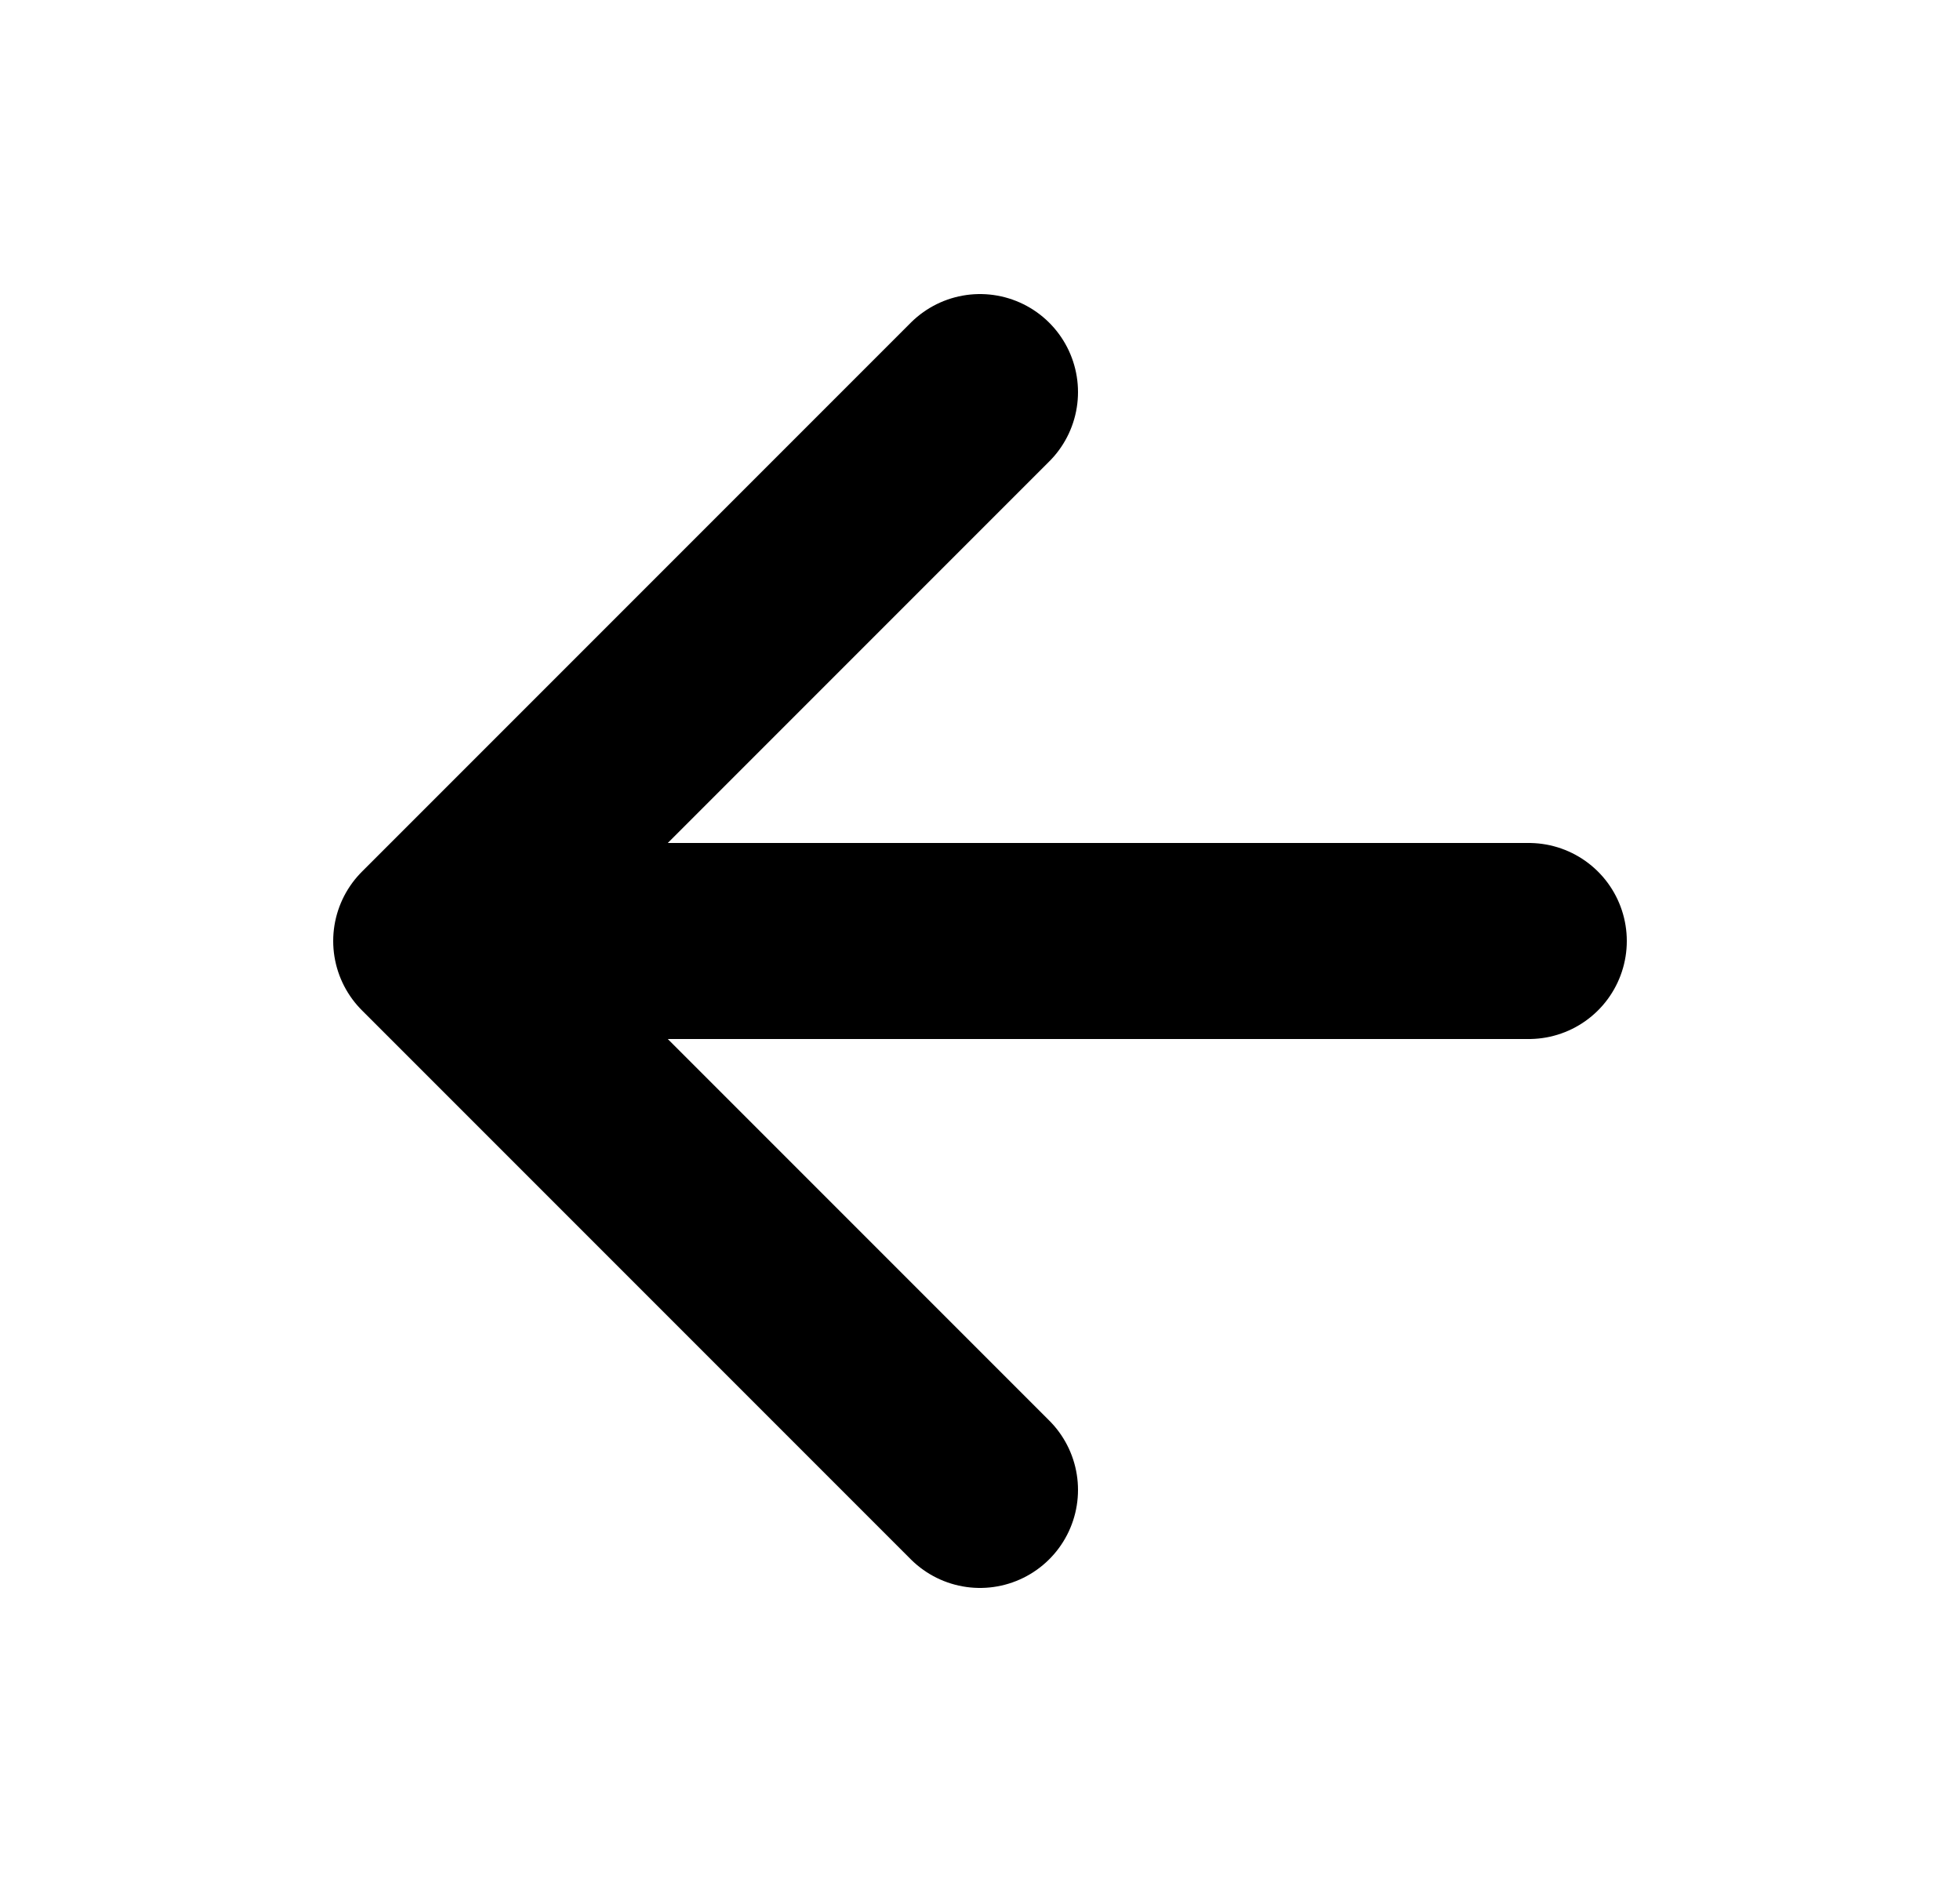 <?xml version="1.0" encoding="UTF-8"?>
<svg xmlns="http://www.w3.org/2000/svg" width="25" height="24" viewBox="0 0 25 24" fill="none">
  <path d="M19.5 12H5.5M5.5 12L12.5 19M5.5 12L12.5 5" stroke="black" stroke-width="2.5" stroke-linecap="round" stroke-linejoin="round"></path>
</svg>
